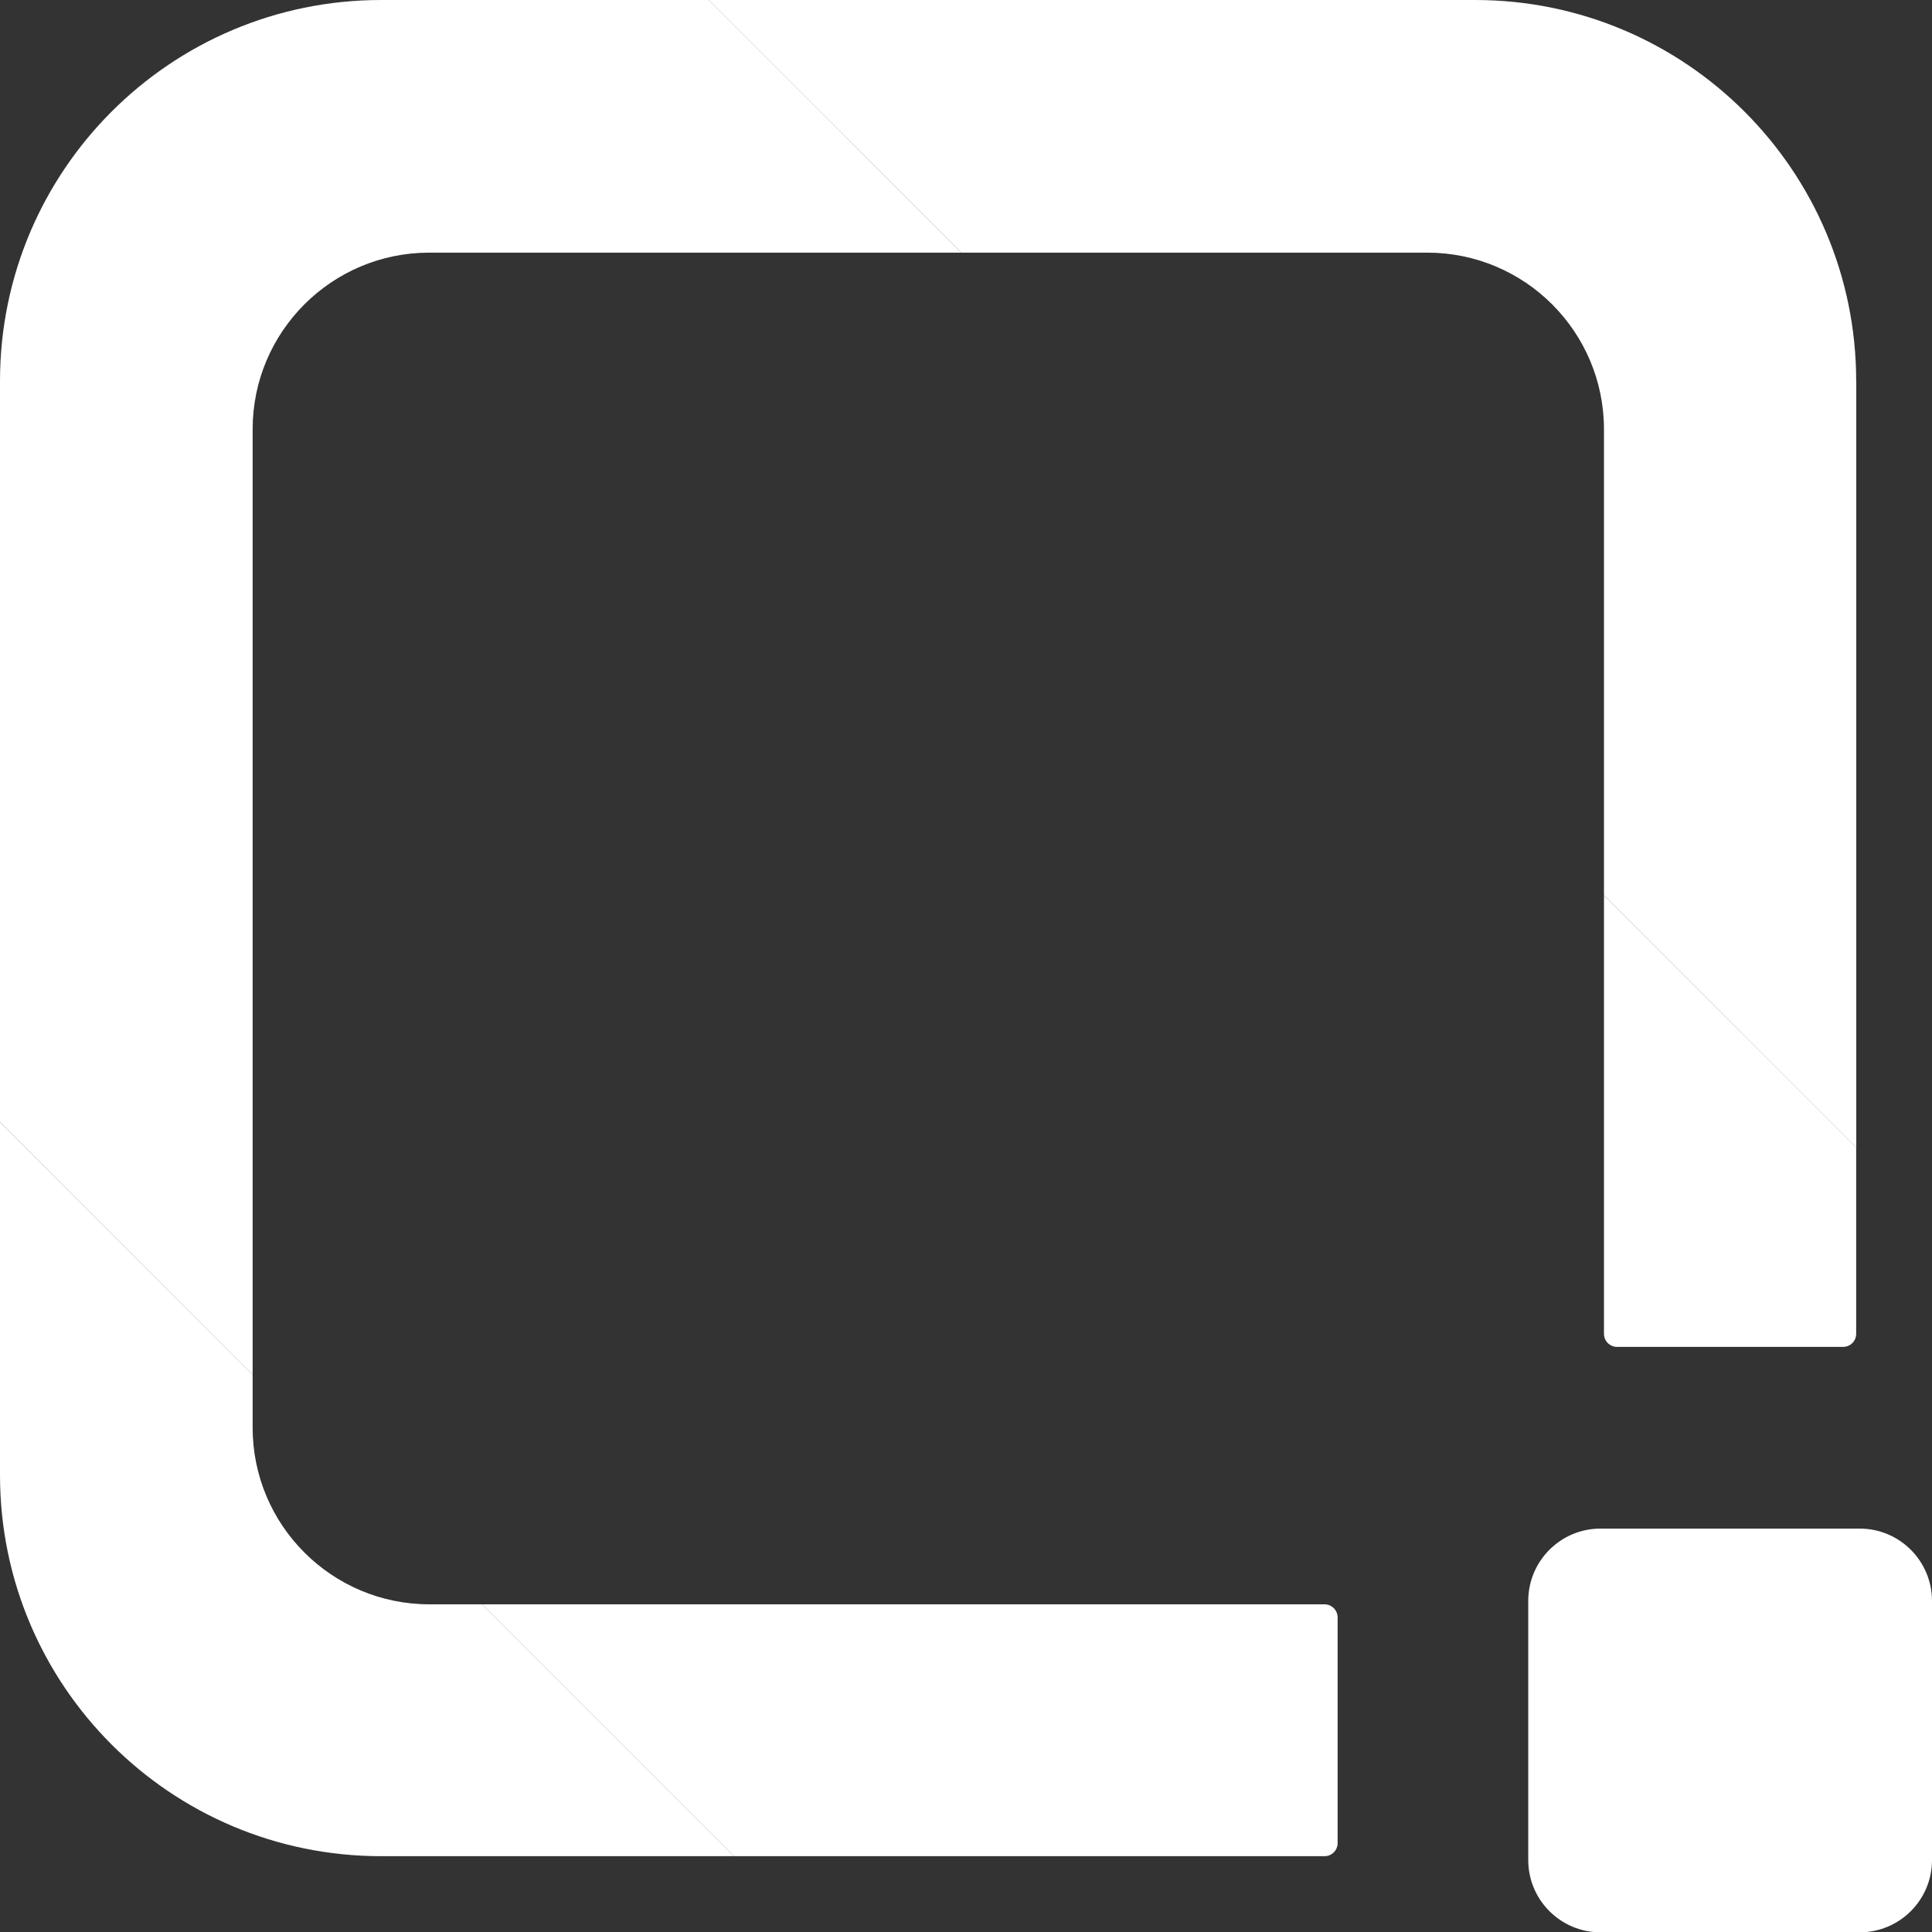<svg preserveAspectRatio="xMidYMid meet"  overflow="visible" style="display: block;" viewBox="0 0 22.552 22.556" fill="none" xmlns="http://www.w3.org/2000/svg">
<rect x="0" y="0" width="22.552" height="22.556" fill="#333333" stroke="none"/>
<g id="Icon">
<path id="Vector" d="M4.449 0C1.991 0 0 1.991 0 4.449V13.099L2.949 16.048V5.011C2.949 3.872 3.873 2.949 5.011 2.949H11.223L8.275 0H4.449Z" fill="white"/>
<path id="Vector_2" d="M15.461 21.667C15.546 21.667 15.614 21.599 15.614 21.514V18.881C15.614 18.796 15.546 18.727 15.461 18.727H5.628L8.568 21.667H15.461Z" fill="white"/>
<path id="Vector_3" d="M18.723 10.447V15.569C18.723 15.654 18.791 15.722 18.876 15.722H21.514C21.599 15.722 21.667 15.654 21.667 15.569V13.392L18.721 10.446L18.723 10.447Z" fill="white"/>
<path id="Vector_4" d="M0 17.218C0 19.675 1.991 21.667 4.449 21.667H8.569L5.629 18.727H5.012C3.873 18.727 2.949 17.803 2.949 16.664V16.047L0 13.099V17.218Z" fill="white"/>
<path id="Vector_5" d="M21.667 4.449C21.667 1.993 19.676 0 17.218 0H8.274L11.223 2.949H16.66C17.799 2.949 18.723 3.873 18.723 5.012V10.448L21.668 13.394V4.449H21.667Z" fill="white"/>
<path id="Vector_6" d="M21.707 17.843H18.683C18.217 17.843 17.839 18.221 17.839 18.688V21.712C17.839 22.178 18.217 22.556 18.683 22.556H21.707C22.174 22.556 22.552 22.178 22.552 21.712V18.688C22.552 18.221 22.174 17.843 21.707 17.843Z" fill="white"/>
</g>
</svg>

